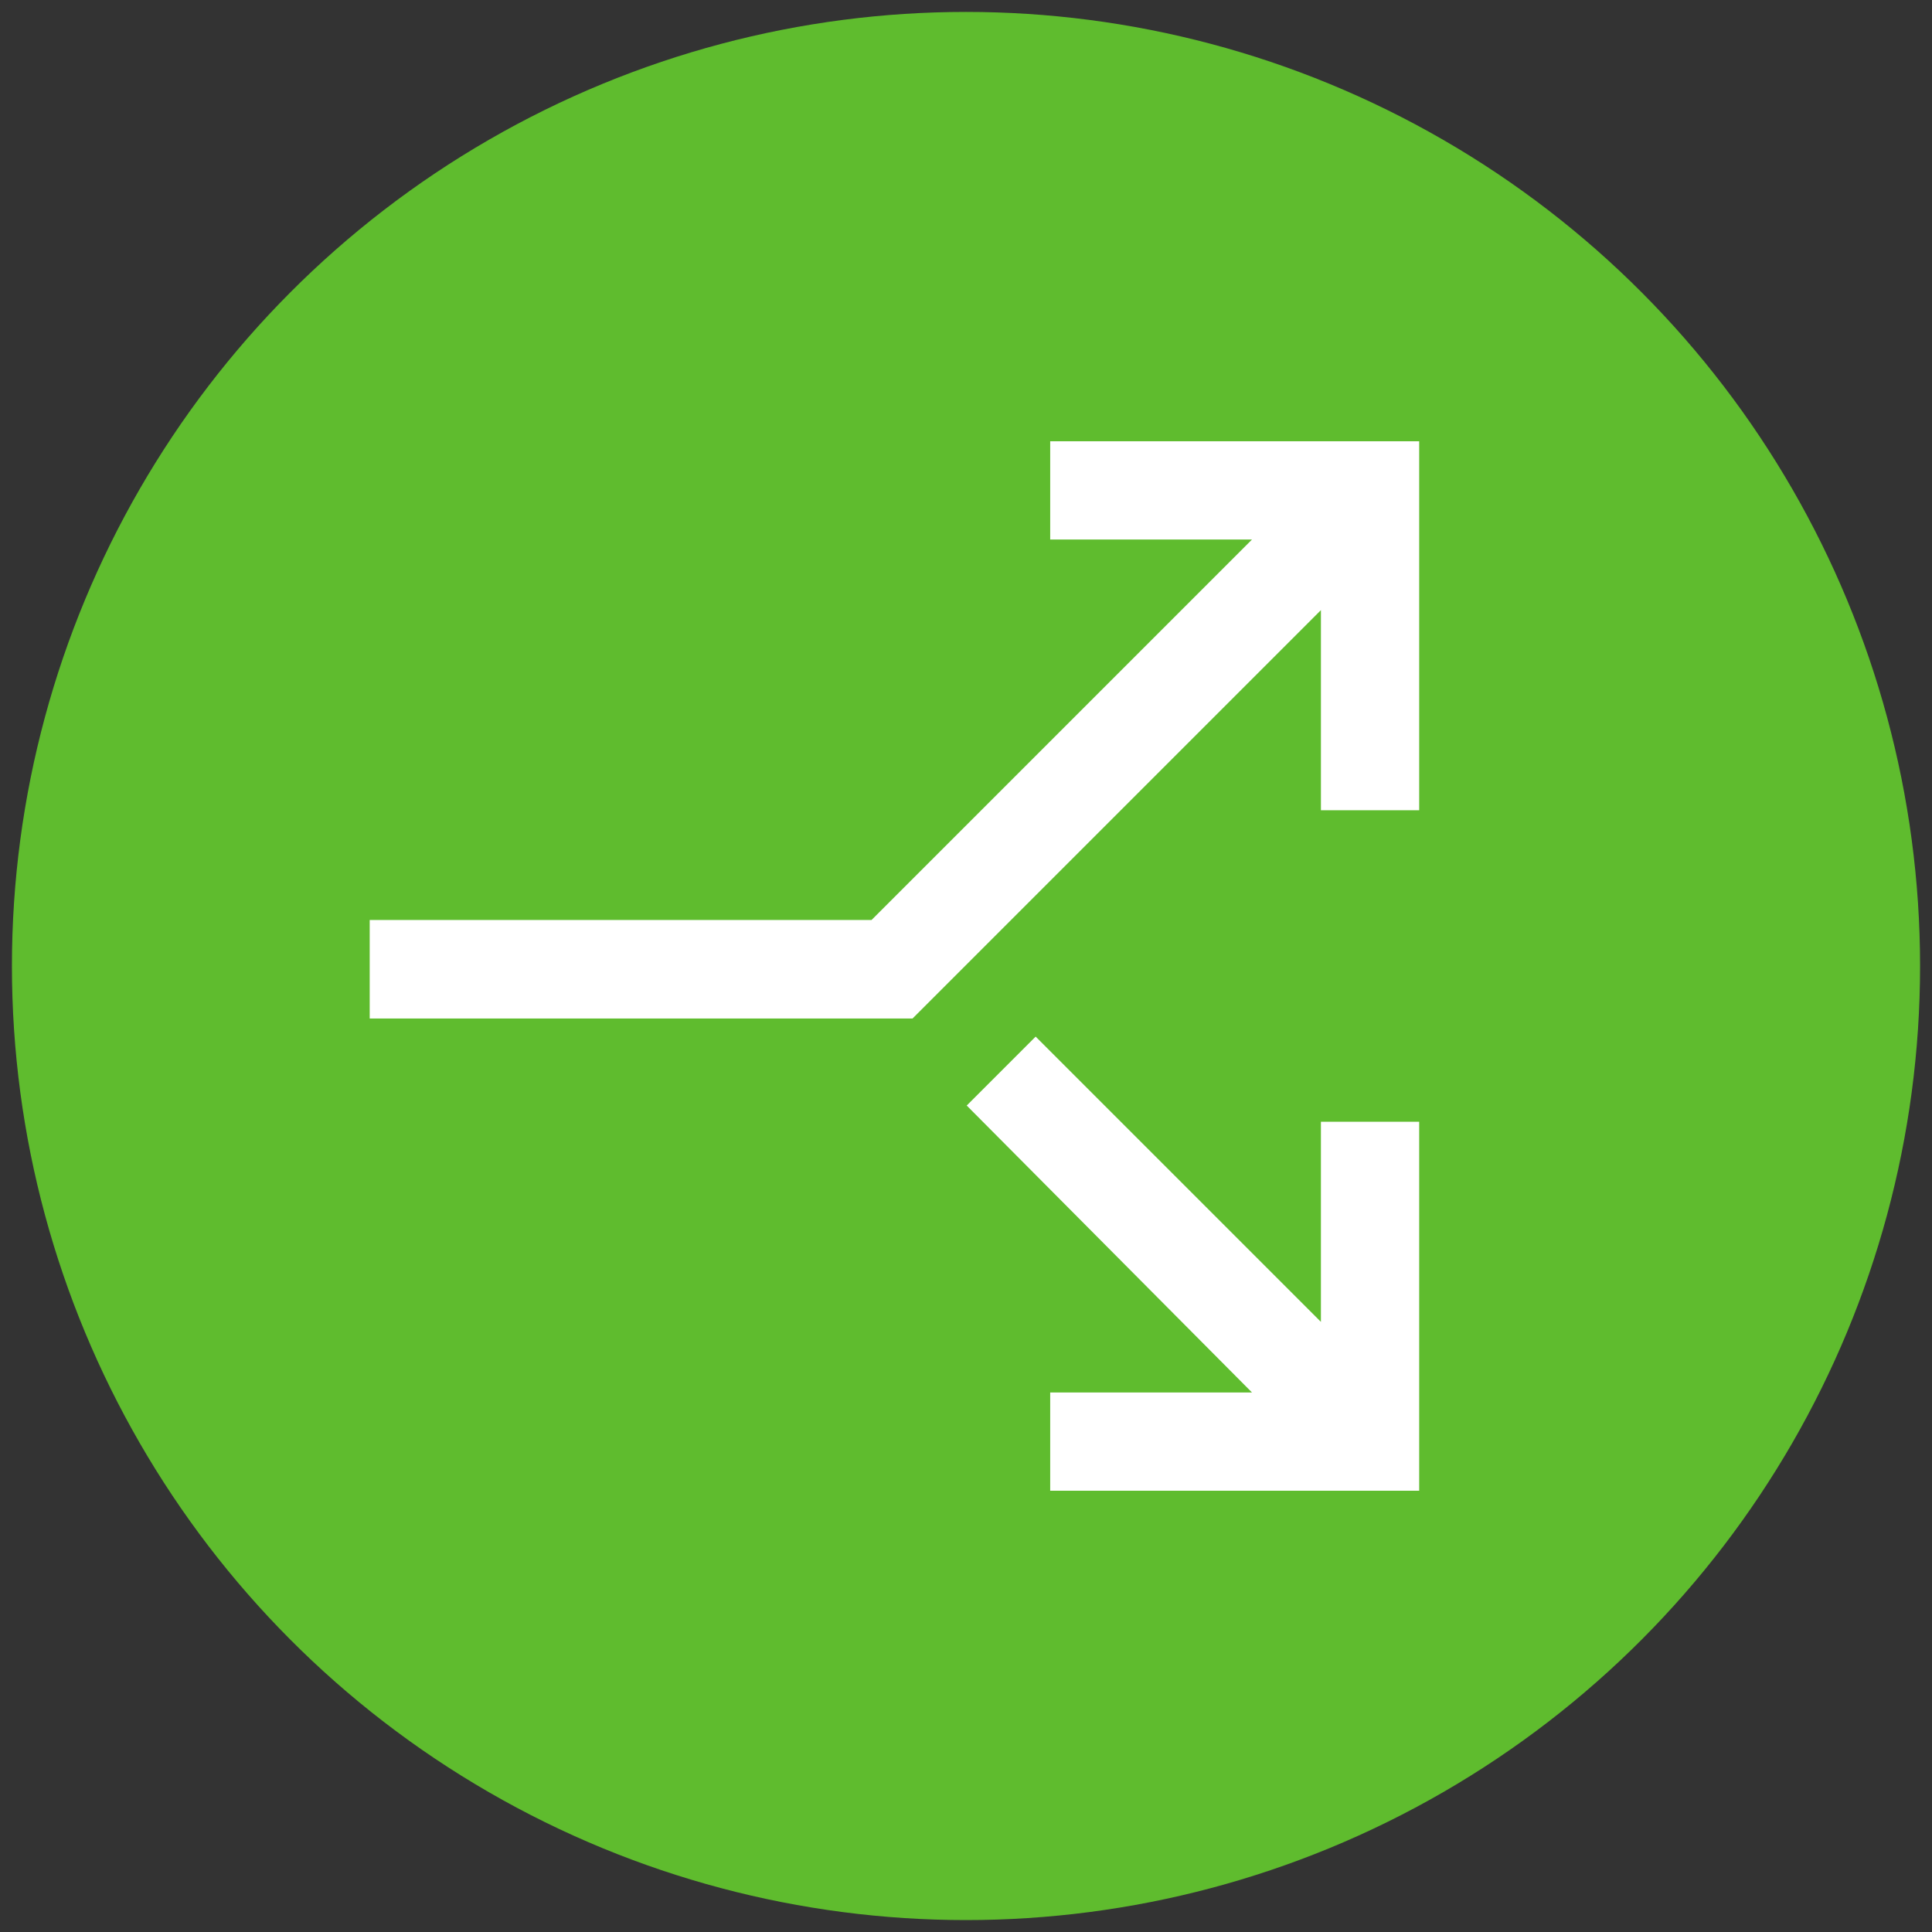<?xml version="1.0" encoding="UTF-8"?><svg id="Ebene_1" xmlns="http://www.w3.org/2000/svg" viewBox="0 0 81 81"><rect x="0" y="0" width="81" height="81" fill="#333333" stroke="none"/><circle cx="40.5" cy="40.5" r="40" style="fill:#5fbc2e; stroke-width:0px;"/><path d="m15.5,42.7v-4.13h21.04l15.95-15.95h-8.46v-4.12h15.47v15.47h-4.12v-8.39l-17.12,17.12H15.5Zm28.53,19.8v-4.12h8.46l-11.96-12.03,2.89-2.89,11.96,11.96v-8.39h4.12v15.47h-15.47Z" style="fill:#fff; stroke-width:0px;"/></svg>